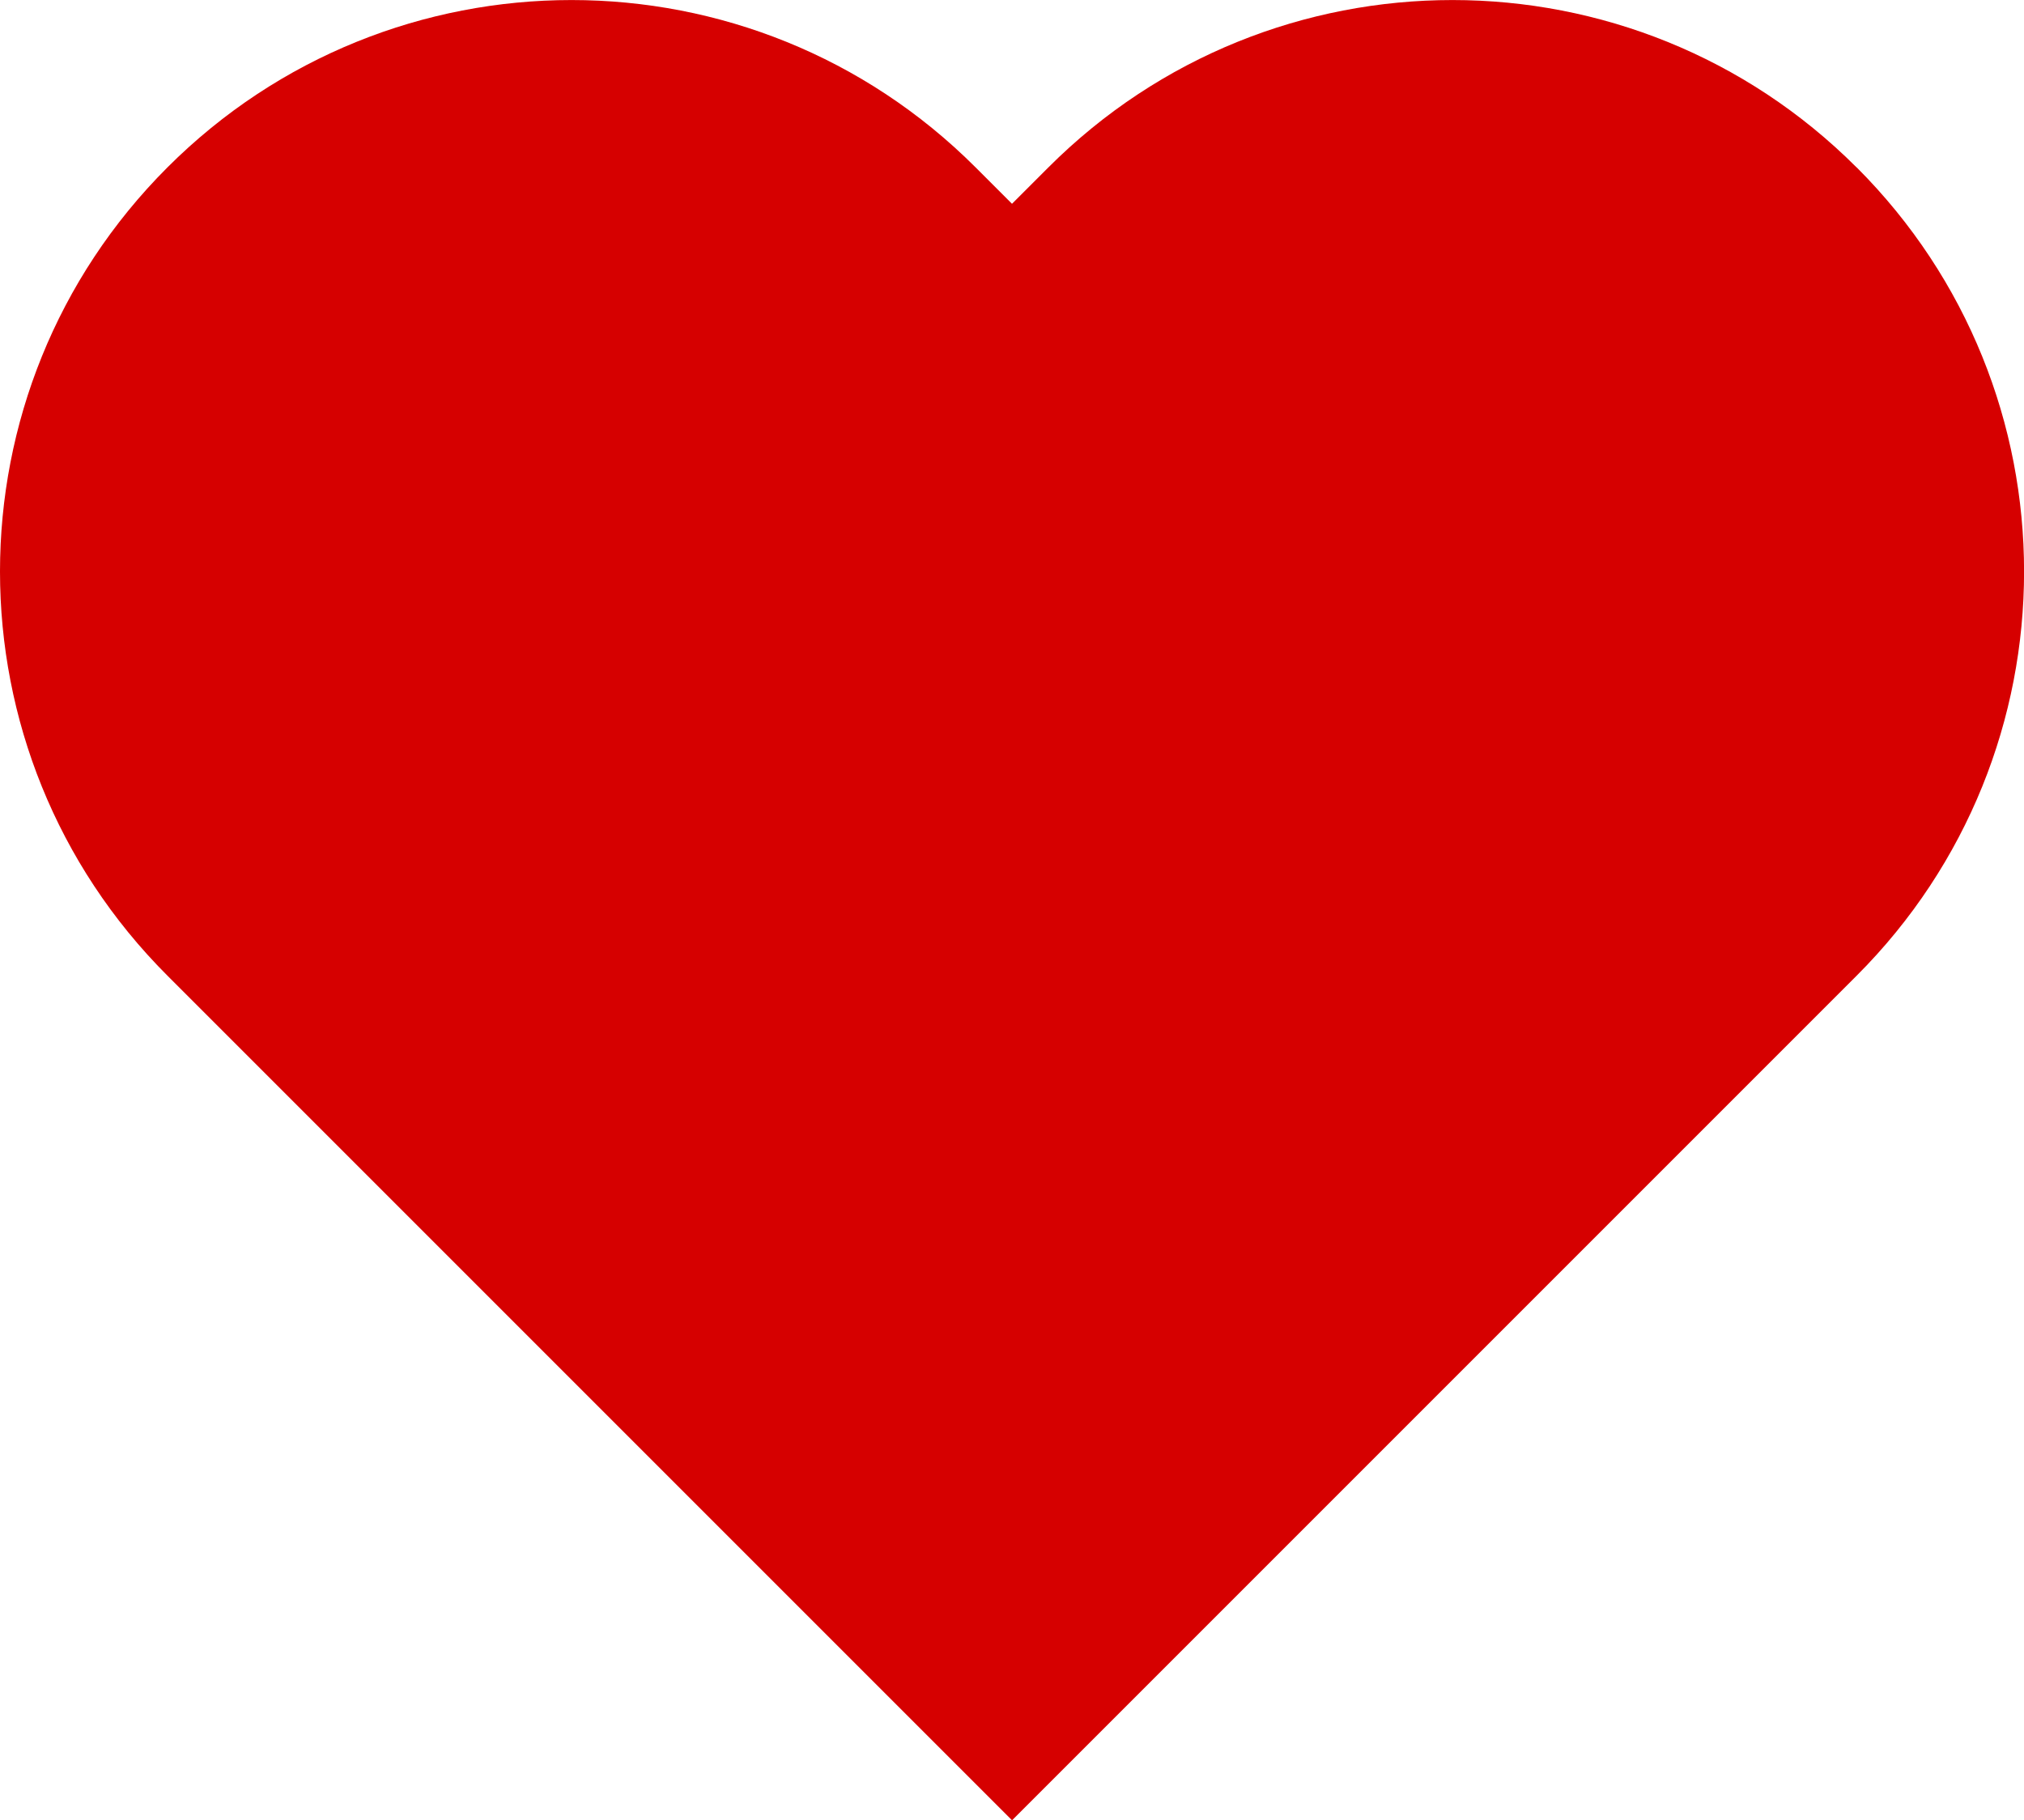 <svg xmlns="http://www.w3.org/2000/svg" version="1.1" xmlns:xlink="http://www.w3.org/1999/xlink" xmlns:svgjs="http://svgjs.dev/svgjs" width="350" height="314.77"><svg id="SvgjsSvg1046" xmlns="http://www.w3.org/2000/svg" viewBox="0 0 350 314.77"><g id="SvgjsG1045"><path d="M321.05,28.95c-38.59-38.59-101.17-38.59-139.76,0l-6.29,6.29-6.29-6.29c-38.6-38.59-101.17-38.59-139.76,0-38.6,38.6-38.6,101.17,0,139.76l6.29,6.29,139.77,139.77,139.77-139.77,6.29-6.29c38.59-38.59,38.59-101.17,0-139.76Z" style="fill:#d60000;"></path></g></svg><style>@media (prefers-color-scheme: light) { :root { filter: none; } }
@media (prefers-color-scheme: dark) { :root { filter: none; } }
</style></svg>